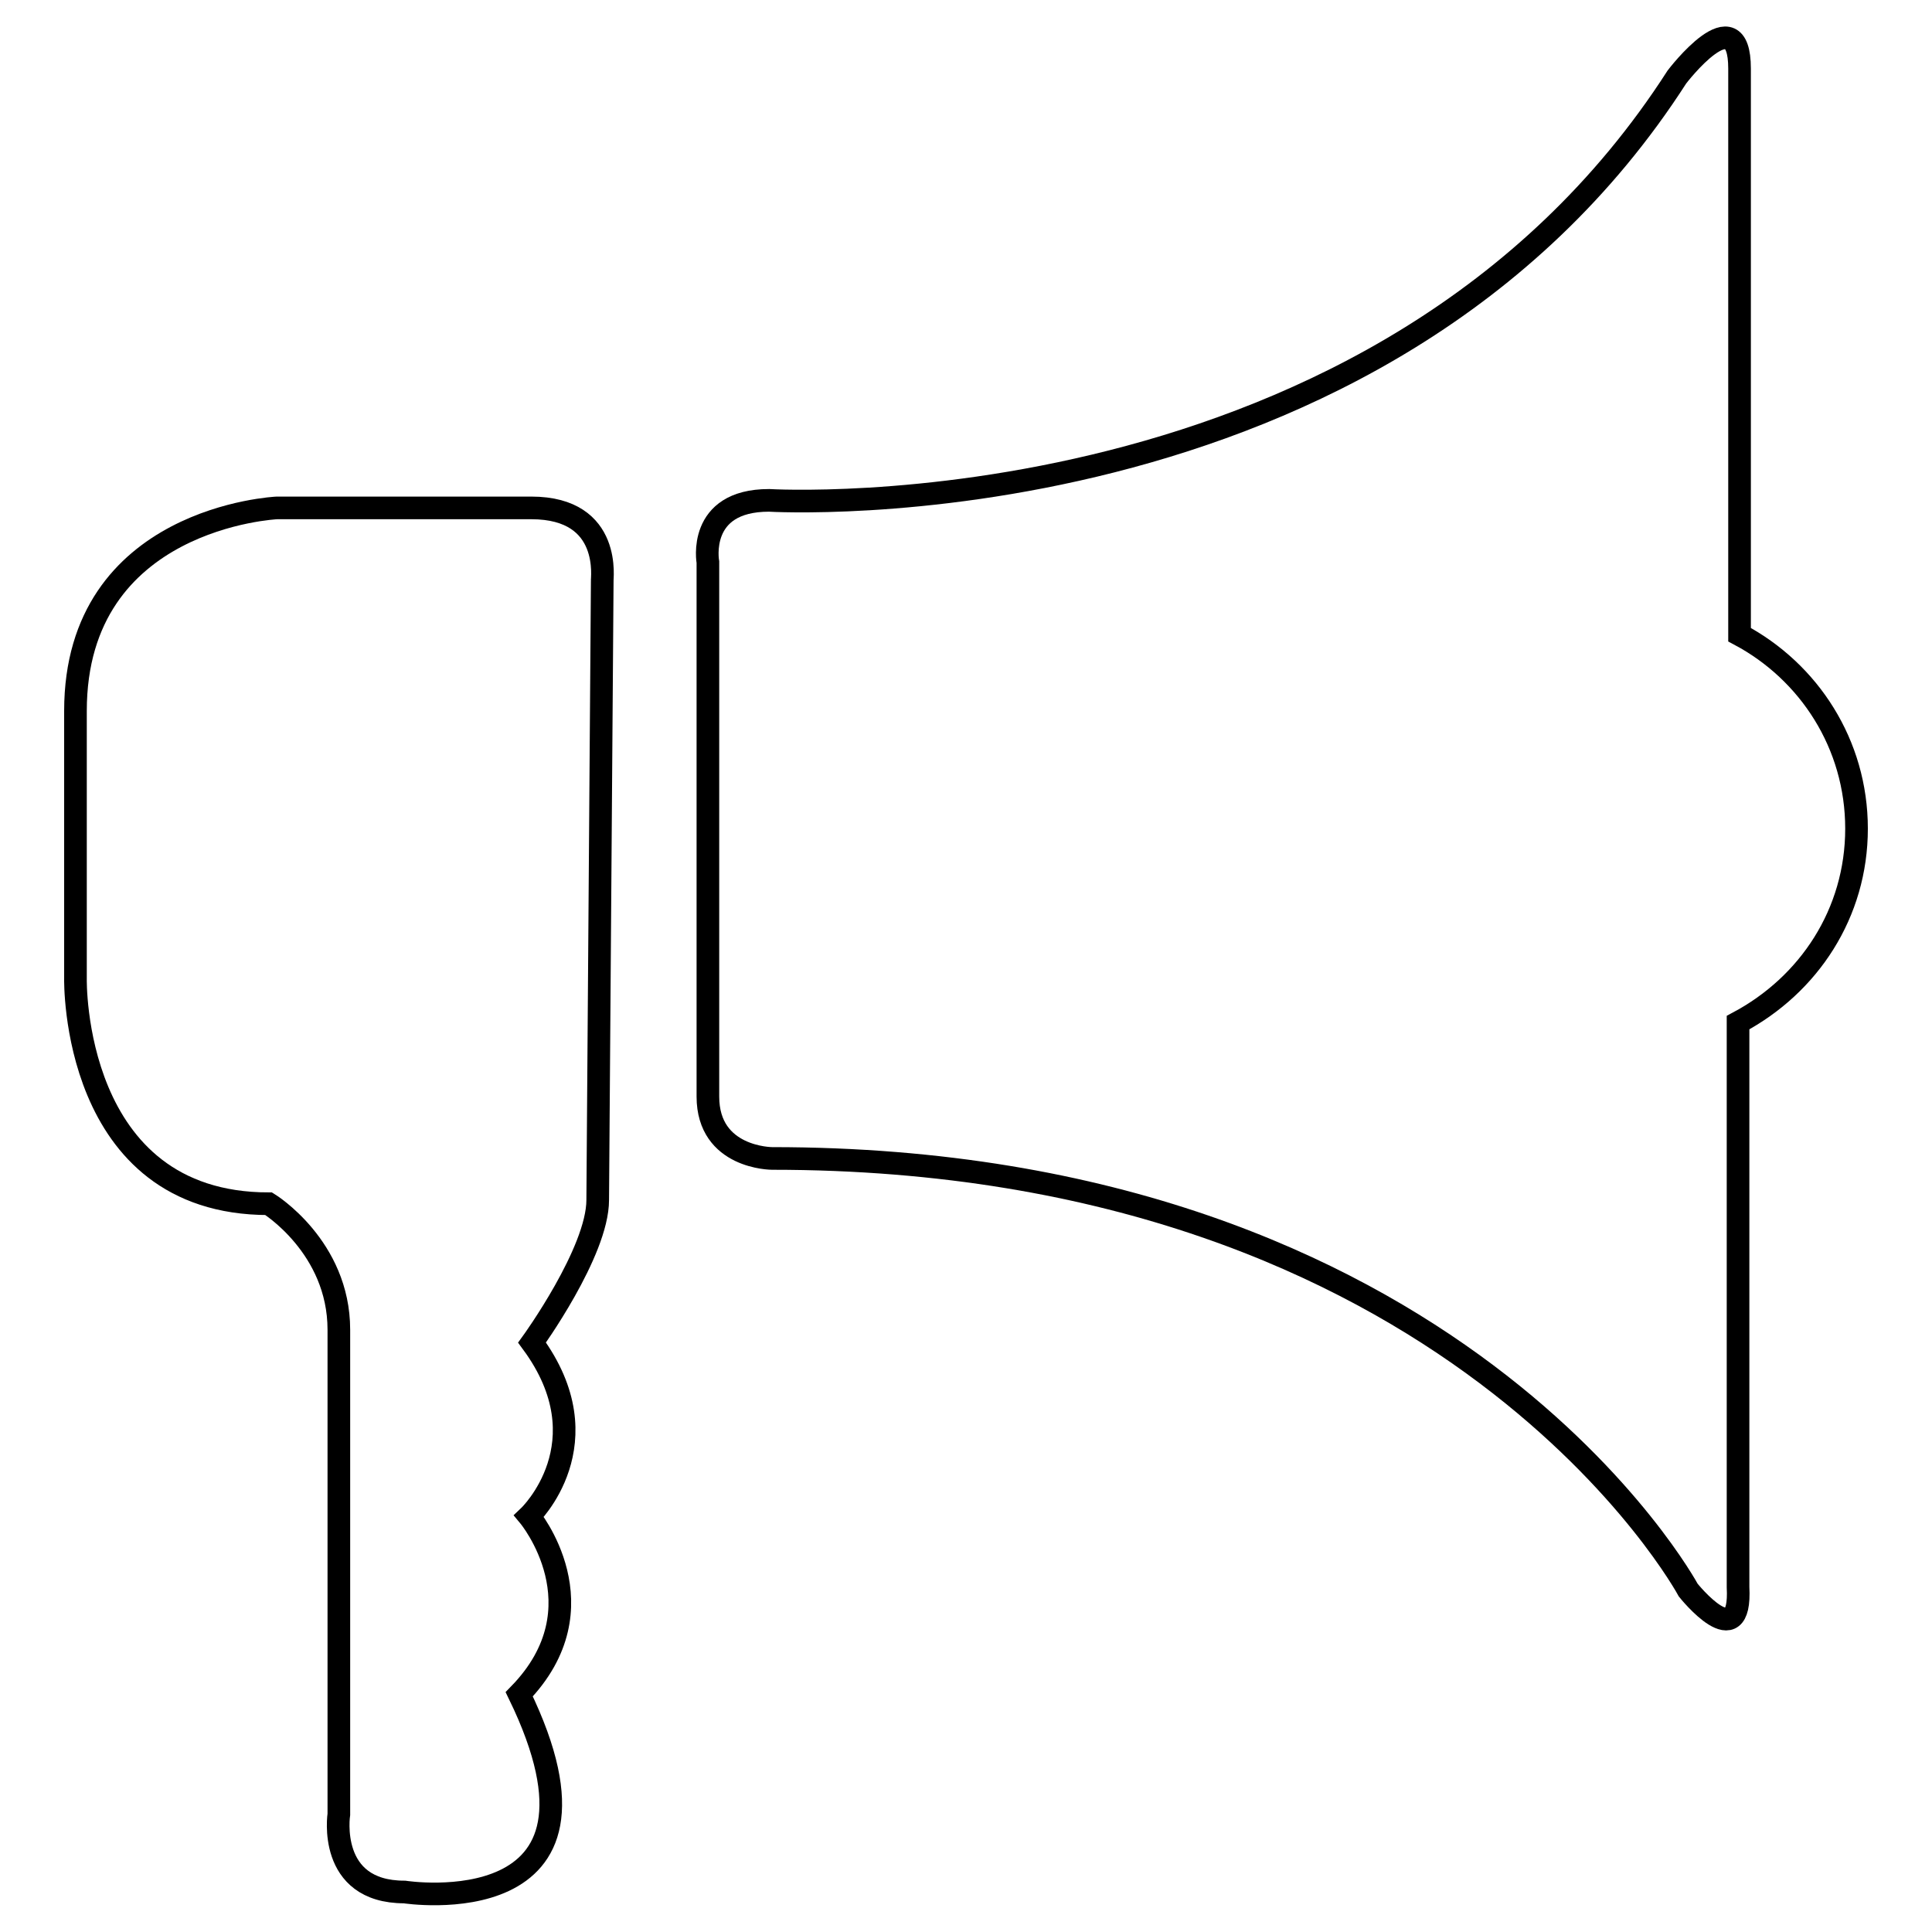<?xml version="1.0" encoding="utf-8"?>
<!-- Svg Vector Icons : http://www.onlinewebfonts.com/icon -->
<!DOCTYPE svg PUBLIC "-//W3C//DTD SVG 1.1//EN" "http://www.w3.org/Graphics/SVG/1.1/DTD/svg11.dtd">
<svg version="1.1" xmlns="http://www.w3.org/2000/svg" xmlns:xlink="http://www.w3.org/1999/xlink" x="0px" y="0px" viewBox="0 0 256 256" enable-background="new 0 0 256 256" xml:space="preserve">
<g><g><path stroke-width="3" fill-opacity="0" stroke="#000000"  d="M70.4,67.3H36.7c0,0-26.7,1.2-26.7,26.9v35.5c0,0-0.6,29.8,25.6,29.8c0,0,9.3,5.7,9.3,16.7v64.2c0,0-1.6,10.3,8.7,10.3c0,0,30.2,4.7,15.2-26.2c11.3-11.6,1.3-23.6,1.3-23.6s10.2-9.7,0.4-23c0,0,8.7-12,8.7-18.9l0.6-82C79.7,77,81.3,67.3,70.4,67.3z"/><path stroke-width="3" fill-opacity="0" stroke="#000000"  d="M246,109.8c0-11.2-6.3-20.8-15.5-25.7V9.1c0-9.8-8.3,1.1-8.3,1.1c-39.2,61-120.3,56.1-120.3,56.1c-9.6,0-8.1,8.2-8.1,8.2v70.8c0,8.2,8.5,8.2,8.5,8.2c90.6,0,121.4,57.2,121.4,57.2s7.1,8.9,6.6-0.4v-74.8C239.7,130.5,246,121,246,109.8z"/></g></g>
</svg>